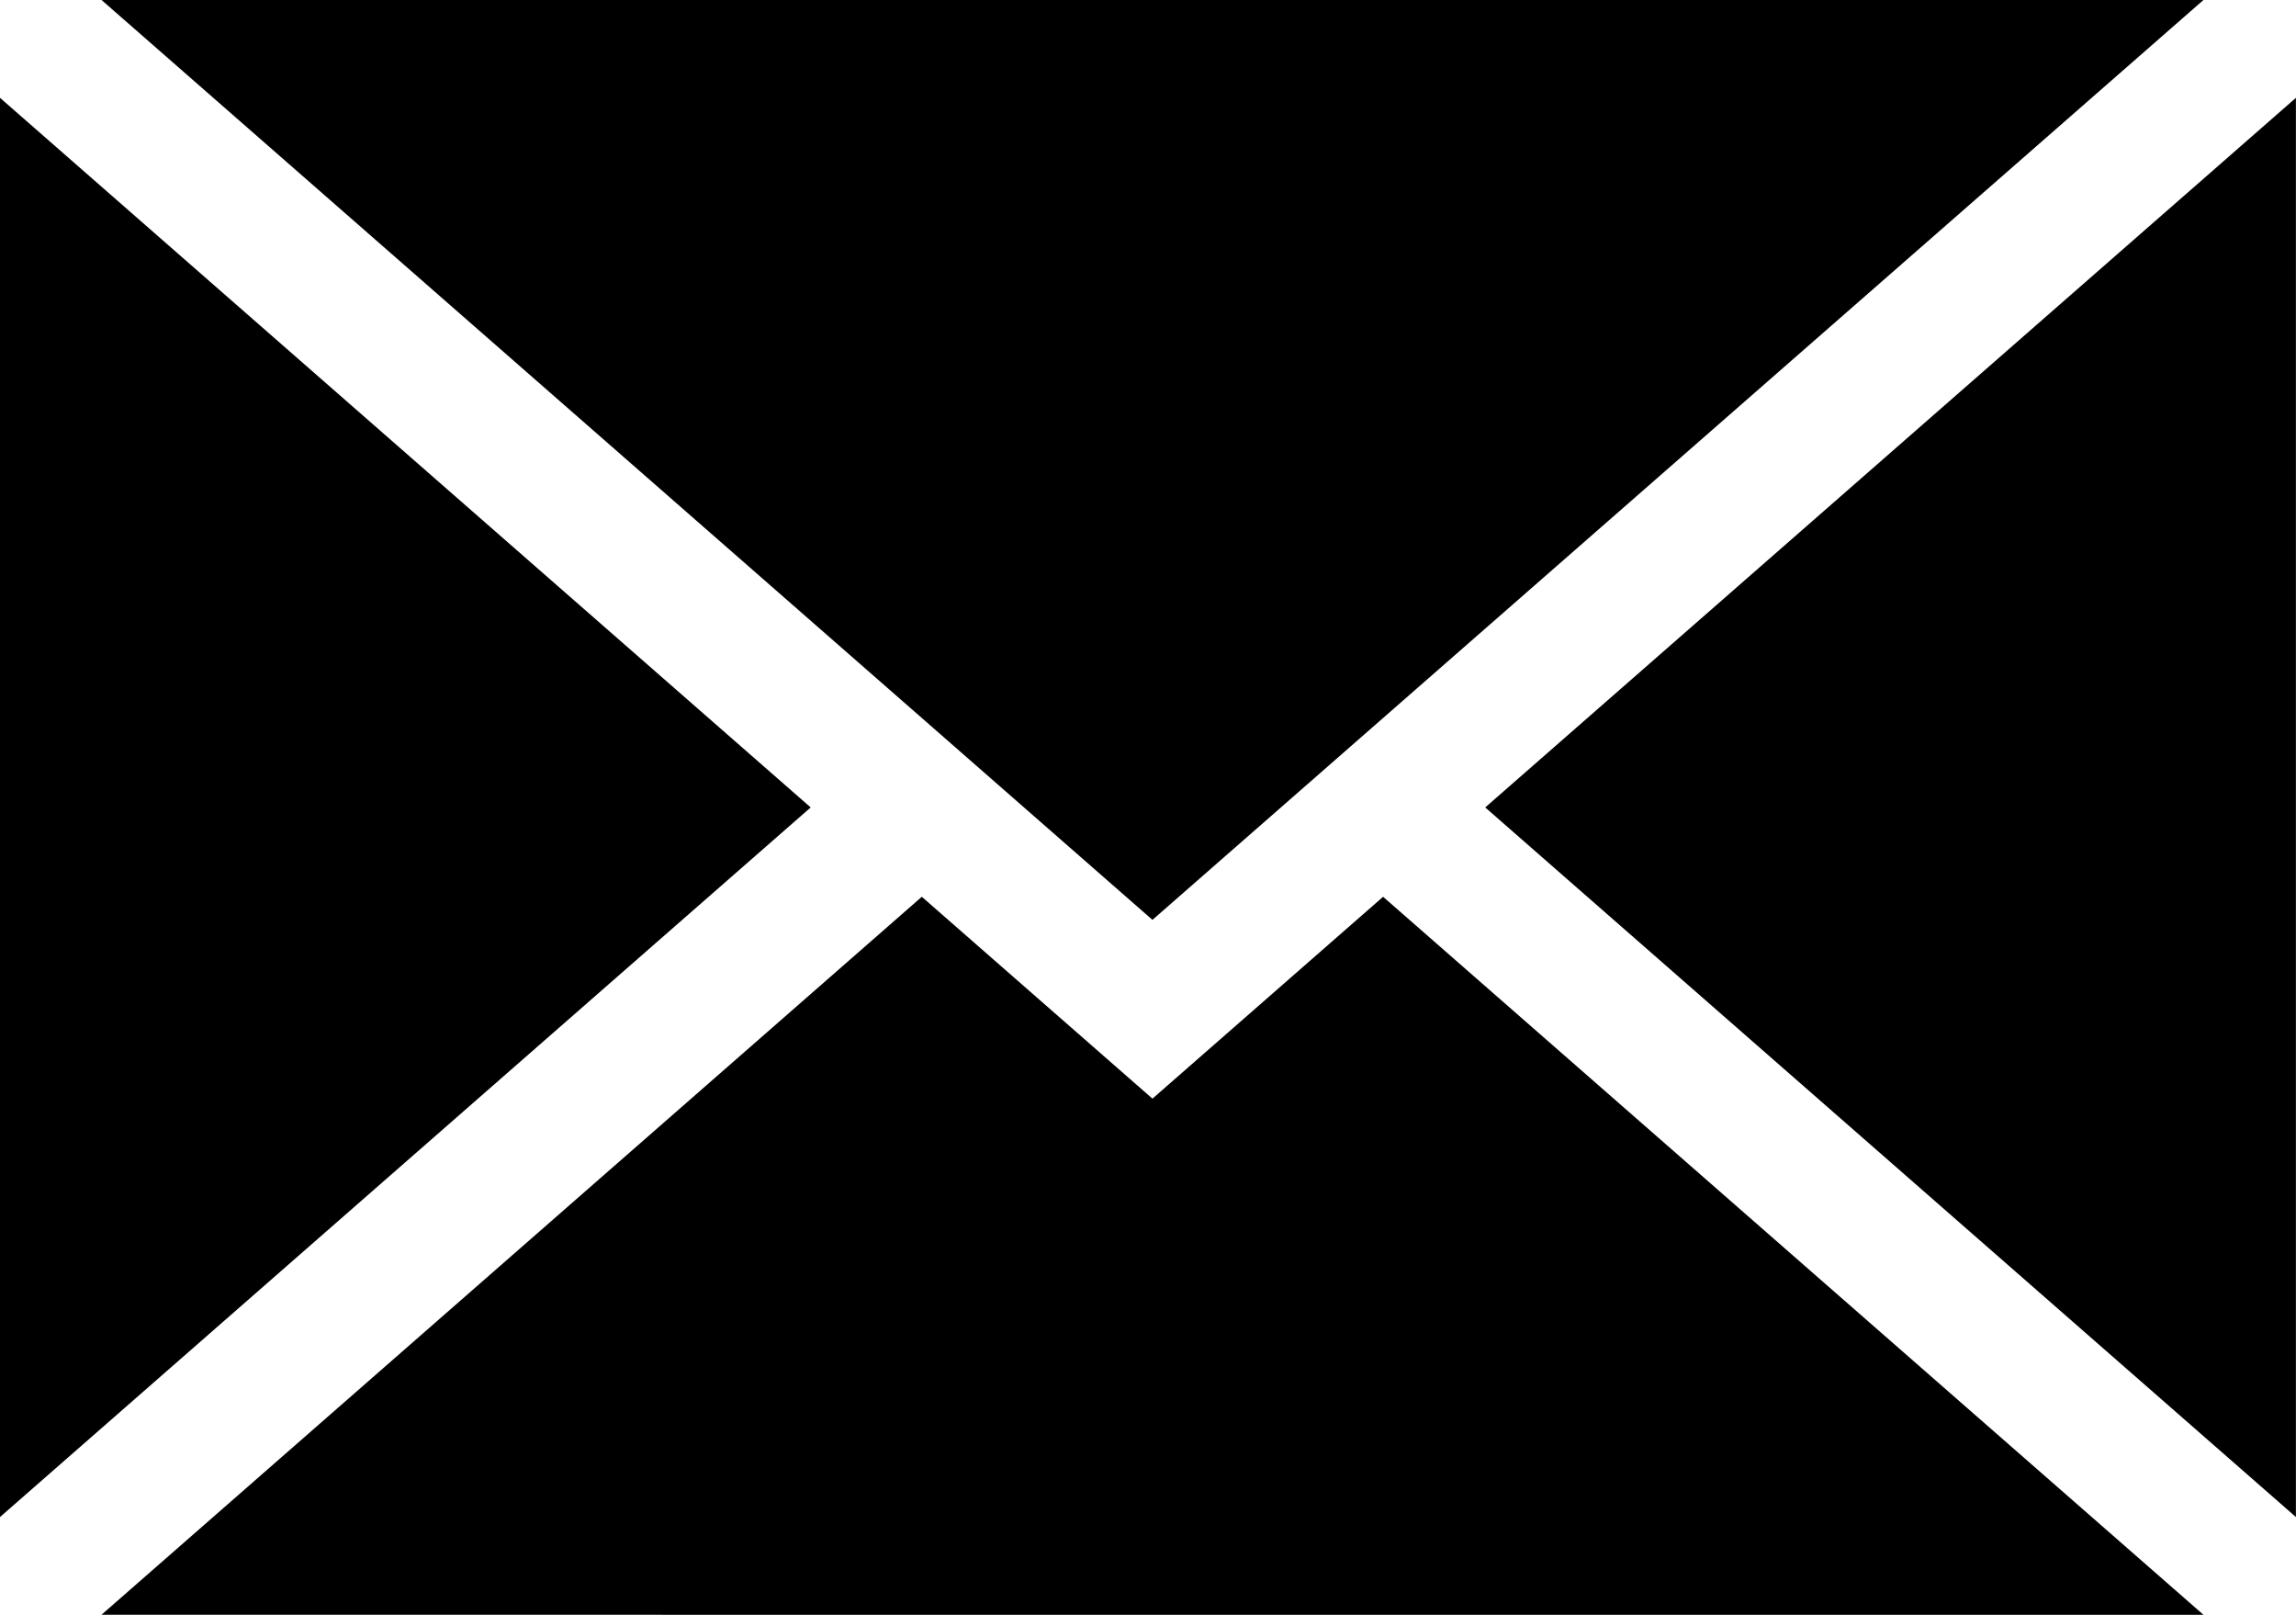 <svg xmlns="http://www.w3.org/2000/svg" width="27.067" height="19.031" viewBox="0 0 27.067 19.031">
  <g id="email" transform="translate(0 -76)">
    <g id="Group_7" data-name="Group 7" transform="translate(0 77.153)">
      <g id="Group_6" data-name="Group 6">
        <path id="Path_1" data-name="Path 1" d="M0,97.808v16.726l9.557-8.363Z" transform="translate(0 -97.808)"/>
      </g>
    </g>
    <g id="Group_9" data-name="Group 9" transform="translate(1.197 76)">
      <g id="Group_8" data-name="Group 8">
        <path id="Path_2" data-name="Path 2" d="M22.64,76,35.029,86.841,47.419,76Z" transform="translate(-22.64 -76)"/>
      </g>
    </g>
    <g id="Group_11" data-name="Group 11" transform="translate(1.197 86.569)">
      <g id="Group_10" data-name="Group 10">
        <path id="Path_3" data-name="Path 3" d="M37.746,275.933l-2.719,2.379-2.719-2.379-9.671,8.462H47.417Z" transform="translate(-22.638 -275.933)"/>
      </g>
    </g>
    <g id="Group_13" data-name="Group 13" transform="translate(17.509 77.153)">
      <g id="Group_12" data-name="Group 12">
        <path id="Path_4" data-name="Path 4" d="M331.213,106.173l9.557,8.363V97.81Z" transform="translate(-331.213 -97.81)"/>
      </g>
    </g>
  </g>
</svg>
